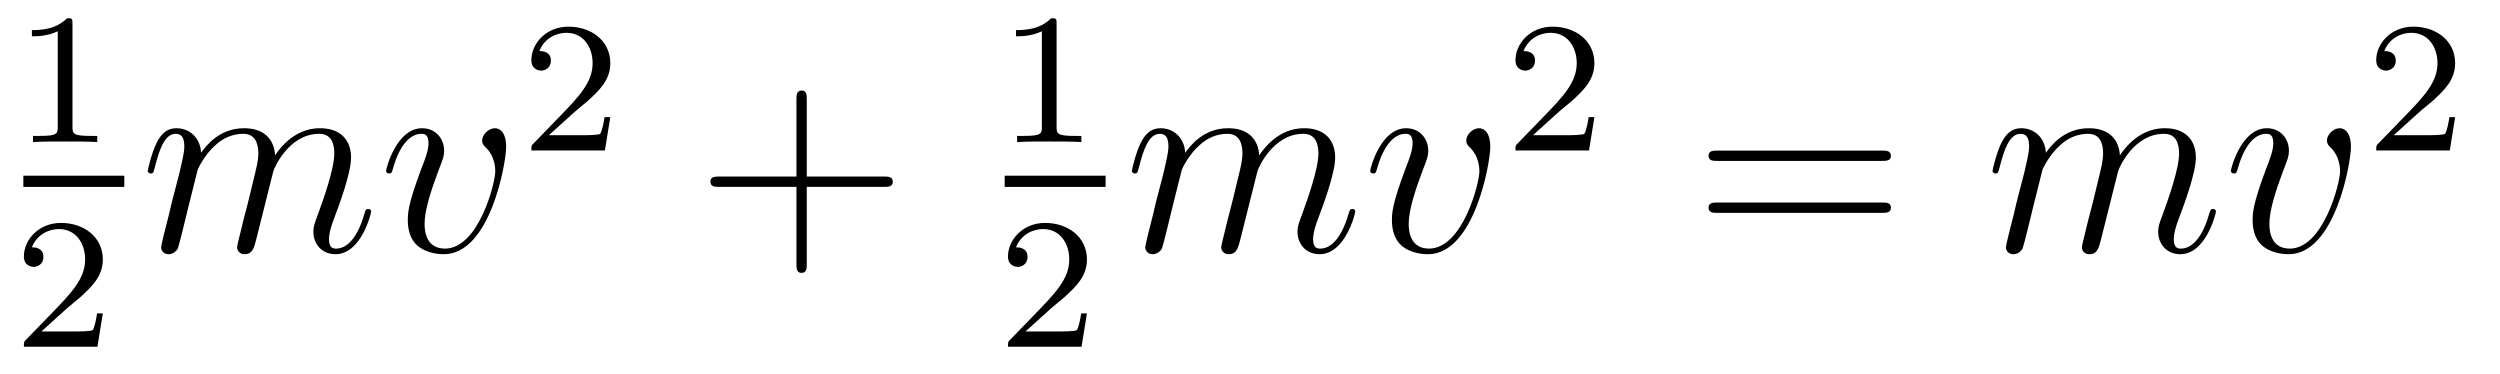 <?xml version='1.0' encoding='UTF-8'?>
<!-- This file was generated by dvisvgm 2.8.1 -->
<svg version='1.1' xmlns='http://www.w3.org/2000/svg' xmlns:xlink='http://www.w3.org/1999/xlink' width='107pt' height='16pt' viewBox='0 -16 107 16'>
<g id='page1'>
<g transform='matrix(1 0 0 -1 -129 649)'>
<path d='M132.102 663.996C132.102 664.211 132.086 664.219 131.871 664.219C131.544 663.9 131.122 663.709 130.365 663.709V663.446C130.58 663.446 131.01 663.446 131.472 663.661V659.573C131.472 659.278 131.449 659.183 130.692 659.183H130.413V658.92C130.739 658.944 131.425 658.944 131.783 658.944C132.142 658.944 132.835 658.944 133.162 658.92V659.183H132.883C132.126 659.183 132.102 659.278 132.102 659.573V663.996Z'/>
<path d='M130 657H134.32V657.48H130'/>
<path d='M131.847 651.786C131.975 651.905 132.309 652.168 132.437 652.28C132.931 652.734 133.401 653.172 133.401 653.897C133.401 654.845 132.604 655.459 131.608 655.459C130.652 655.459 130.022 654.734 130.022 654.025C130.022 653.634 130.333 653.578 130.445 653.578C130.612 653.578 130.859 653.698 130.859 654.001C130.859 654.415 130.461 654.415 130.365 654.415C130.596 654.997 131.13 655.196 131.52 655.196C132.262 655.196 132.644 654.567 132.644 653.897C132.644 653.068 132.062 652.463 131.122 651.499L130.118 650.463C130.022 650.375 130.022 650.359 130.022 650.16H133.17L133.401 651.586H133.154C133.13 651.427 133.066 651.028 132.971 650.877C132.923 650.813 132.317 650.813 132.19 650.813H130.771L131.847 651.786Z'/>
<path d='M137.463 657.742C137.487 657.814 137.785 658.412 138.228 658.794C138.538 659.081 138.945 659.273 139.411 659.273C139.889 659.273 140.057 658.914 140.057 658.436C140.057 658.364 140.057 658.125 139.913 657.563L139.614 656.332C139.519 655.973 139.292 655.089 139.268 654.957C139.22 654.778 139.148 654.467 139.148 654.419C139.148 654.252 139.28 654.12 139.459 654.12C139.818 654.12 139.877 654.395 139.985 654.826L140.702 657.683C140.726 657.778 141.348 659.273 142.662 659.273C143.141 659.273 143.308 658.914 143.308 658.436C143.308 657.767 142.842 656.463 142.579 655.746C142.471 655.459 142.412 655.304 142.412 655.089C142.412 654.551 142.782 654.12 143.356 654.12C144.468 654.12 144.886 655.878 144.886 655.949C144.886 656.009 144.838 656.057 144.767 656.057C144.659 656.057 144.647 656.021 144.587 655.818C144.312 654.862 143.87 654.36 143.392 654.36C143.272 654.36 143.081 654.372 143.081 654.754C143.081 655.065 143.224 655.447 143.272 655.579C143.487 656.152 144.025 657.563 144.025 658.257C144.025 658.974 143.607 659.512 142.698 659.512C141.897 659.512 141.252 659.058 140.774 658.352C140.738 658.998 140.343 659.512 139.447 659.512C138.383 659.512 137.821 658.759 137.606 658.46C137.57 659.141 137.08 659.512 136.554 659.512C136.208 659.512 135.933 659.344 135.705 658.89C135.49 658.46 135.323 657.731 135.323 657.683C135.323 657.635 135.371 657.575 135.454 657.575C135.55 657.575 135.562 657.587 135.633 657.862C135.813 658.567 136.04 659.273 136.518 659.273C136.793 659.273 136.889 659.081 136.889 658.723C136.889 658.46 136.769 657.993 136.686 657.623L136.351 656.332C136.303 656.105 136.172 655.567 136.112 655.352C136.028 655.041 135.897 654.479 135.897 654.419C135.897 654.252 136.028 654.12 136.208 654.12C136.351 654.12 136.518 654.192 136.614 654.372C136.638 654.431 136.745 654.85 136.805 655.089L137.068 656.165L137.463 657.742ZM150.663 658.711C150.663 659.464 150.281 659.512 150.185 659.512C149.898 659.512 149.635 659.225 149.635 658.986C149.635 658.842 149.719 658.759 149.766 658.711C149.886 658.603 150.197 658.281 150.197 657.659C150.197 657.157 149.48 654.36 148.045 654.36C147.316 654.36 147.172 654.969 147.172 655.412C147.172 656.009 147.447 656.846 147.77 657.707C147.961 658.197 148.009 658.316 148.009 658.555C148.009 659.058 147.651 659.512 147.065 659.512C145.965 659.512 145.523 657.778 145.523 657.683C145.523 657.635 145.571 657.575 145.654 657.575C145.762 657.575 145.774 657.623 145.821 657.79C146.108 658.818 146.575 659.273 147.029 659.273C147.136 659.273 147.34 659.273 147.34 658.878C147.34 658.567 147.208 658.221 147.029 657.767C146.455 656.236 146.455 655.866 146.455 655.579C146.455 655.316 146.491 654.826 146.862 654.491C147.292 654.12 147.89 654.12 147.997 654.12C149.982 654.12 150.663 658.029 150.663 658.711Z'/>
<path d='M153.567 660.186C153.695 660.305 154.029 660.568 154.157 660.68C154.651 661.134 155.121 661.572 155.121 662.297C155.121 663.245 154.324 663.859 153.328 663.859C152.372 663.859 151.742 663.134 151.742 662.425C151.742 662.034 152.053 661.978 152.165 661.978C152.332 661.978 152.579 662.098 152.579 662.401C152.579 662.815 152.181 662.815 152.085 662.815C152.316 663.397 152.85 663.596 153.24 663.596C153.982 663.596 154.364 662.967 154.364 662.297C154.364 661.468 153.782 660.863 152.842 659.899L151.838 658.863C151.742 658.775 151.742 658.759 151.742 658.56H154.89L155.121 659.986H154.874C154.85 659.827 154.786 659.428 154.691 659.277C154.643 659.213 154.037 659.213 153.91 659.213H152.491L153.567 660.186Z'/>
<path d='M163.53 657.001H166.829C166.996 657.001 167.212 657.001 167.212 657.217C167.212 657.444 167.008 657.444 166.829 657.444H163.53V660.743C163.53 660.91 163.53 661.126 163.314 661.126C163.088 661.126 163.088 660.922 163.088 660.743V657.444H159.788C159.621 657.444 159.406 657.444 159.406 657.228C159.406 657.001 159.609 657.001 159.788 657.001H163.088V653.702C163.088 653.535 163.088 653.32 163.302 653.32C163.53 653.32 163.53 653.523 163.53 653.702V657.001Z'/>
<path d='M174.222 663.996C174.222 664.211 174.206 664.219 173.991 664.219C173.664 663.9 173.242 663.709 172.485 663.709V663.446C172.7 663.446 173.13 663.446 173.592 663.661V659.573C173.592 659.278 173.569 659.183 172.812 659.183H172.533V658.92C172.859 658.944 173.545 658.944 173.903 658.944C174.262 658.944 174.955 658.944 175.282 658.92V659.183H175.003C174.246 659.183 174.222 659.278 174.222 659.573V663.996Z'/>
<path d='M172 657H176.32V657.48H172'/>
<path d='M173.967 651.786C174.095 651.905 174.429 652.168 174.557 652.28C175.051 652.734 175.521 653.172 175.521 653.897C175.521 654.845 174.724 655.459 173.728 655.459C172.772 655.459 172.142 654.734 172.142 654.025C172.142 653.634 172.453 653.578 172.565 653.578C172.732 653.578 172.979 653.698 172.979 654.001C172.979 654.415 172.581 654.415 172.485 654.415C172.716 654.997 173.25 655.196 173.64 655.196C174.382 655.196 174.764 654.567 174.764 653.897C174.764 653.068 174.182 652.463 173.242 651.499L172.238 650.463C172.142 650.375 172.142 650.359 172.142 650.16H175.29L175.521 651.586H175.274C175.25 651.427 175.186 651.028 175.091 650.877C175.043 650.813 174.437 650.813 174.31 650.813H172.891L173.967 651.786Z'/>
<path d='M179.583 657.742C179.607 657.814 179.905 658.412 180.348 658.794C180.658 659.081 181.065 659.273 181.531 659.273C182.009 659.273 182.177 658.914 182.177 658.436C182.177 658.364 182.177 658.125 182.033 657.563L181.734 656.332C181.639 655.973 181.412 655.089 181.388 654.957C181.34 654.778 181.268 654.467 181.268 654.419C181.268 654.252 181.4 654.12 181.579 654.12C181.938 654.12 181.997 654.395 182.105 654.826L182.822 657.683C182.846 657.778 183.468 659.273 184.782 659.273C185.261 659.273 185.428 658.914 185.428 658.436C185.428 657.767 184.962 656.463 184.699 655.746C184.591 655.459 184.532 655.304 184.532 655.089C184.532 654.551 184.902 654.12 185.476 654.12C186.588 654.12 187.006 655.878 187.006 655.949C187.006 656.009 186.958 656.057 186.887 656.057C186.779 656.057 186.767 656.021 186.707 655.818C186.432 654.862 185.99 654.36 185.512 654.36C185.392 654.36 185.201 654.372 185.201 654.754C185.201 655.065 185.344 655.447 185.392 655.579C185.607 656.152 186.145 657.563 186.145 658.257C186.145 658.974 185.727 659.512 184.818 659.512C184.017 659.512 183.372 659.058 182.894 658.352C182.858 658.998 182.463 659.512 181.567 659.512C180.503 659.512 179.941 658.759 179.726 658.46C179.69 659.141 179.2 659.512 178.674 659.512C178.328 659.512 178.053 659.344 177.825 658.89C177.61 658.46 177.443 657.731 177.443 657.683C177.443 657.635 177.491 657.575 177.574 657.575C177.67 657.575 177.682 657.587 177.753 657.862C177.933 658.567 178.16 659.273 178.638 659.273C178.913 659.273 179.009 659.081 179.009 658.723C179.009 658.46 178.889 657.993 178.806 657.623L178.471 656.332C178.423 656.105 178.292 655.567 178.232 655.352C178.148 655.041 178.017 654.479 178.017 654.419C178.017 654.252 178.148 654.12 178.328 654.12C178.471 654.12 178.638 654.192 178.734 654.372C178.758 654.431 178.865 654.85 178.925 655.089L179.188 656.165L179.583 657.742ZM192.784 658.711C192.784 659.464 192.401 659.512 192.305 659.512C192.018 659.512 191.755 659.225 191.755 658.986C191.755 658.842 191.839 658.759 191.886 658.711C192.006 658.603 192.317 658.281 192.317 657.659C192.317 657.157 191.6 654.36 190.165 654.36C189.436 654.36 189.292 654.969 189.292 655.412C189.292 656.009 189.567 656.846 189.89 657.707C190.081 658.197 190.129 658.316 190.129 658.555C190.129 659.058 189.771 659.512 189.185 659.512C188.085 659.512 187.643 657.778 187.643 657.683C187.643 657.635 187.691 657.575 187.774 657.575C187.882 657.575 187.894 657.623 187.941 657.79C188.228 658.818 188.695 659.273 189.149 659.273C189.256 659.273 189.46 659.273 189.46 658.878C189.46 658.567 189.328 658.221 189.149 657.767C188.575 656.236 188.575 655.866 188.575 655.579C188.575 655.316 188.611 654.826 188.982 654.491C189.412 654.12 190.01 654.12 190.117 654.12C192.102 654.12 192.784 658.029 192.784 658.711Z'/>
<path d='M195.688 660.186C195.815 660.305 196.15 660.568 196.277 660.68C196.771 661.134 197.24 661.572 197.24 662.297C197.24 663.245 196.444 663.859 195.448 663.859C194.492 663.859 193.862 663.134 193.862 662.425C193.862 662.034 194.173 661.978 194.285 661.978C194.452 661.978 194.699 662.098 194.699 662.401C194.699 662.815 194.3 662.815 194.206 662.815C194.436 663.397 194.97 663.596 195.36 663.596C196.102 663.596 196.484 662.967 196.484 662.297C196.484 661.468 195.902 660.863 194.962 659.899L193.958 658.863C193.862 658.775 193.862 658.759 193.862 658.56H197.01L197.24 659.986H196.993C196.97 659.827 196.907 659.428 196.811 659.277C196.763 659.213 196.157 659.213 196.03 659.213H194.611L195.688 660.186Z'/>
<path d='M209.549 658.113C209.717 658.113 209.932 658.113 209.932 658.328C209.932 658.555 209.729 658.555 209.549 658.555H202.508C202.34 658.555 202.126 658.555 202.126 658.34C202.126 658.113 202.328 658.113 202.508 658.113H209.549ZM209.549 655.89C209.717 655.89 209.932 655.89 209.932 656.105C209.932 656.332 209.729 656.332 209.549 656.332H202.508C202.34 656.332 202.126 656.332 202.126 656.117C202.126 655.89 202.328 655.89 202.508 655.89H209.549Z'/>
<path d='M216.42 657.742C216.444 657.814 216.743 658.412 217.184 658.794C217.495 659.081 217.902 659.273 218.368 659.273C218.846 659.273 219.013 658.914 219.013 658.436C219.013 658.364 219.013 658.125 218.87 657.563L218.572 656.332C218.476 655.973 218.249 655.089 218.225 654.957C218.177 654.778 218.105 654.467 218.105 654.419C218.105 654.252 218.237 654.12 218.416 654.12C218.774 654.12 218.834 654.395 218.942 654.826L219.659 657.683C219.683 657.778 220.304 659.273 221.62 659.273C222.098 659.273 222.265 658.914 222.265 658.436C222.265 657.767 221.8 656.463 221.536 655.746C221.429 655.459 221.369 655.304 221.369 655.089C221.369 654.551 221.74 654.12 222.313 654.12C223.424 654.12 223.843 655.878 223.843 655.949C223.843 656.009 223.795 656.057 223.723 656.057C223.616 656.057 223.604 656.021 223.544 655.818C223.27 654.862 222.827 654.36 222.349 654.36C222.229 654.36 222.038 654.372 222.038 654.754C222.038 655.065 222.181 655.447 222.229 655.579C222.445 656.152 222.983 657.563 222.983 658.257C222.983 658.974 222.564 659.512 221.656 659.512C220.855 659.512 220.21 659.058 219.731 658.352C219.695 658.998 219.301 659.512 218.404 659.512C217.34 659.512 216.779 658.759 216.563 658.46C216.527 659.141 216.037 659.512 215.512 659.512C215.165 659.512 214.89 659.344 214.662 658.89C214.447 658.46 214.28 657.731 214.28 657.683C214.28 657.635 214.328 657.575 214.411 657.575C214.507 657.575 214.519 657.587 214.591 657.862C214.77 658.567 214.997 659.273 215.476 659.273C215.75 659.273 215.846 659.081 215.846 658.723C215.846 658.46 215.726 657.993 215.642 657.623L215.308 656.332C215.261 656.105 215.129 655.567 215.069 655.352C214.985 655.041 214.854 654.479 214.854 654.419C214.854 654.252 214.985 654.12 215.165 654.12C215.308 654.12 215.476 654.192 215.57 654.372C215.596 654.431 215.702 654.85 215.762 655.089L216.025 656.165L216.42 657.742ZM229.62 658.711C229.62 659.464 229.237 659.512 229.142 659.512C228.854 659.512 228.592 659.225 228.592 658.986C228.592 658.842 228.676 658.759 228.724 658.711C228.844 658.603 229.154 658.281 229.154 657.659C229.154 657.157 228.437 654.36 227.002 654.36C226.273 654.36 226.129 654.969 226.129 655.412C226.129 656.009 226.405 656.846 226.727 657.707C226.919 658.197 226.966 658.316 226.966 658.555C226.966 659.058 226.608 659.512 226.022 659.512C224.922 659.512 224.48 657.778 224.48 657.683C224.48 657.635 224.527 657.575 224.611 657.575C224.719 657.575 224.731 657.623 224.779 657.79C225.066 658.818 225.532 659.273 225.986 659.273C226.093 659.273 226.297 659.273 226.297 658.878C226.297 658.567 226.165 658.221 225.986 657.767C225.413 656.236 225.413 655.866 225.413 655.579C225.413 655.316 225.448 654.826 225.818 654.491C226.249 654.12 226.847 654.12 226.955 654.12C228.938 654.12 229.62 658.029 229.62 658.711Z'/>
<path d='M232.528 660.186C232.655 660.305 232.99 660.568 233.117 660.68C233.611 661.134 234.08 661.572 234.08 662.297C234.08 663.245 233.284 663.859 232.288 663.859C231.332 663.859 230.702 663.134 230.702 662.425C230.702 662.034 231.013 661.978 231.125 661.978C231.292 661.978 231.539 662.098 231.539 662.401C231.539 662.815 231.14 662.815 231.046 662.815C231.276 663.397 231.81 663.596 232.2 663.596C232.942 663.596 233.324 662.967 233.324 662.297C233.324 661.468 232.742 660.863 231.802 659.899L230.798 658.863C230.702 658.775 230.702 658.759 230.702 658.56H233.85L234.08 659.986H233.833C233.81 659.827 233.747 659.428 233.651 659.277C233.603 659.213 232.997 659.213 232.87 659.213H231.451L232.528 660.186Z'/>
</g>
</g>
</svg>